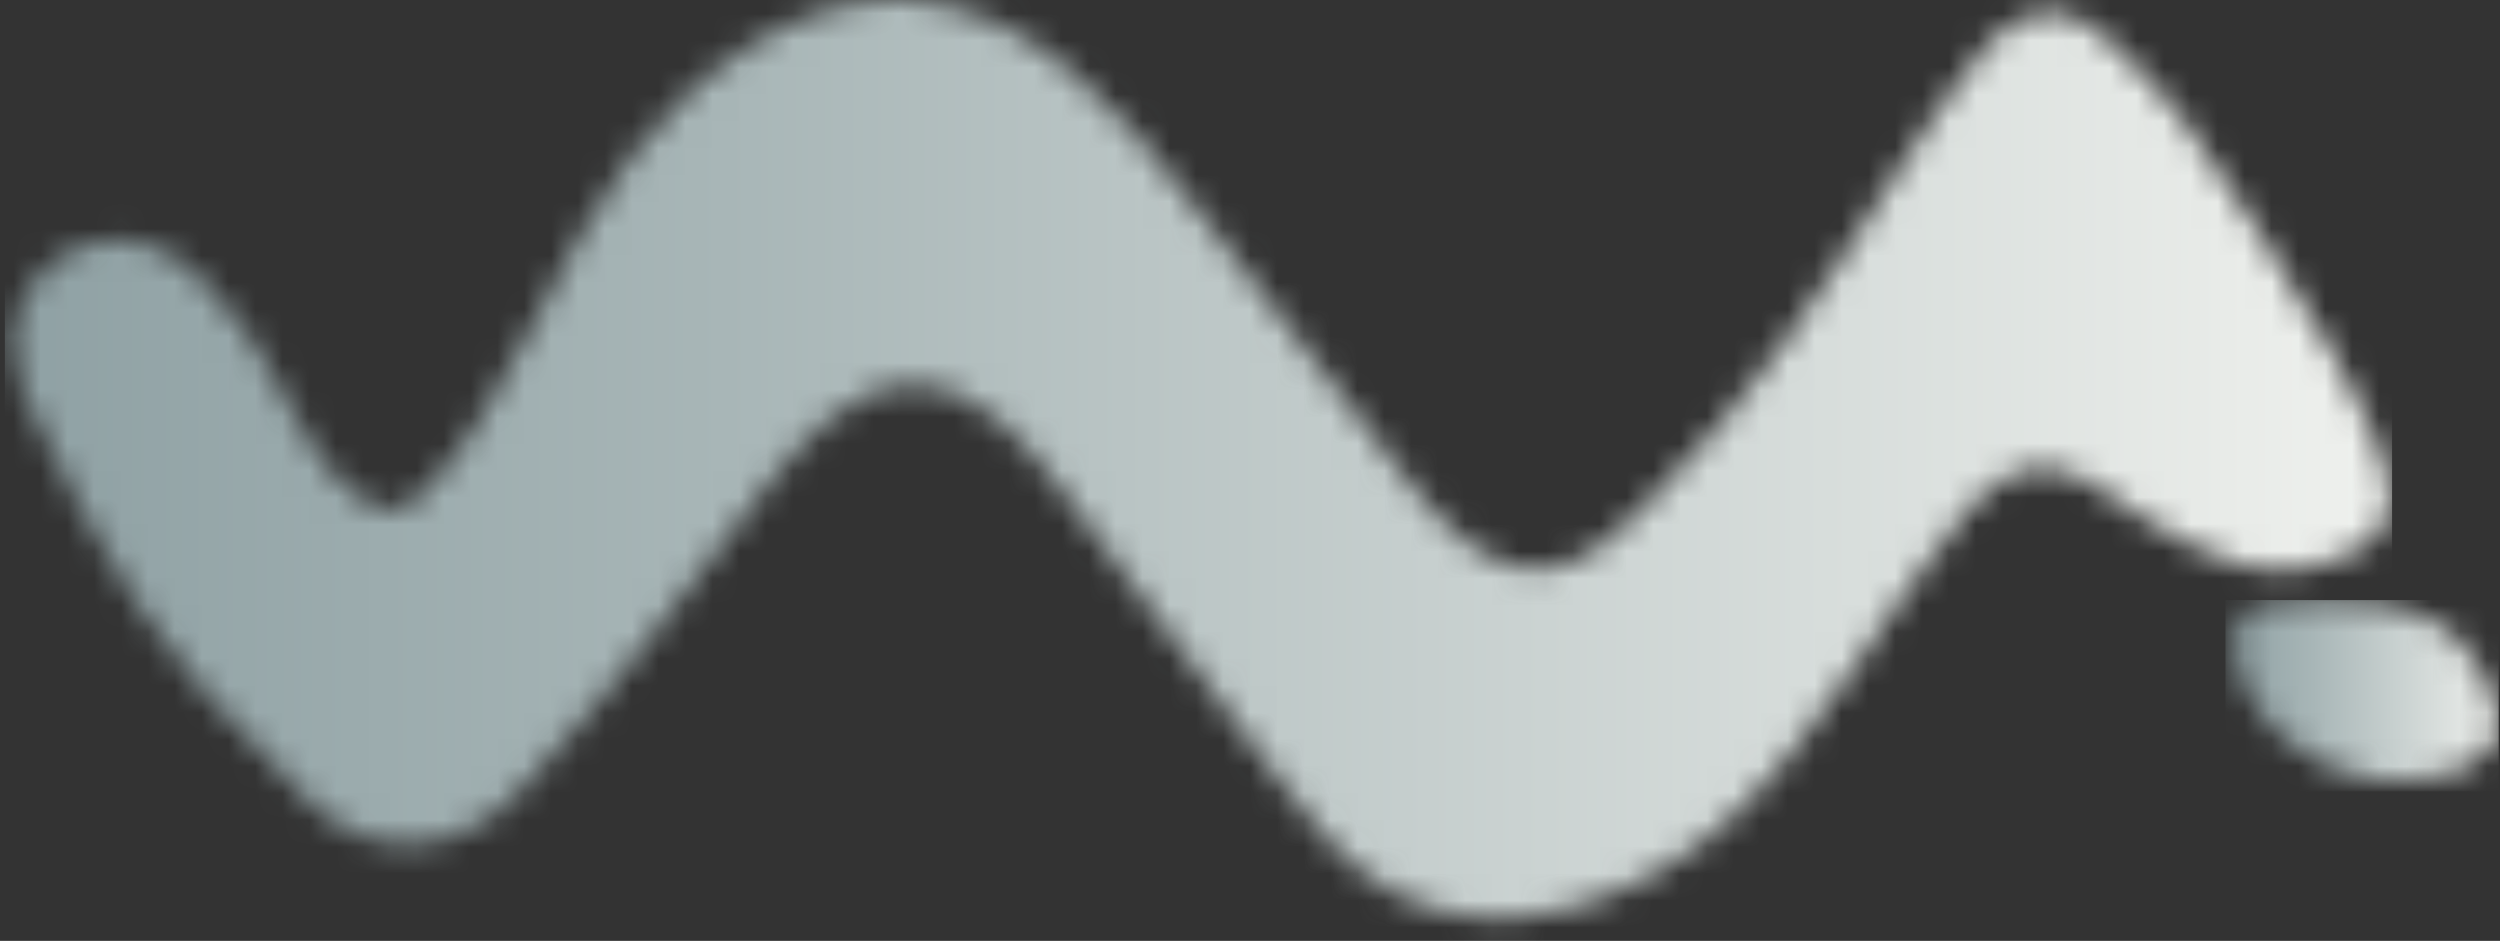 <svg width="93" height="35" viewBox="0 0 93 35" fill="none" xmlns="http://www.w3.org/2000/svg">
<rect x="0" y="0" width="93" height="35" fill="#333333" stroke="none"/>
<mask id="mask0_2024_564" style="mask-type:luminance" maskUnits="userSpaceOnUse" x="0" y="0" width="89" height="35">
<path d="M0.609 13.658C0.643 13.593 0.715 13.525 0.776 13.593C0.893 13.722 0.798 13.919 0.776 14.089C0.77 14.137 0.77 14.185 0.776 14.233L0.692 13.745H0.651C0.616 13.745 0.62 13.695 0.651 13.646M23.353 5.999C20.751 9.403 18.853 15.114 15.887 18.189C15.618 18.511 15.269 18.756 14.875 18.9C14.076 19.123 13.296 18.522 12.693 17.962C11.356 16.695 10.155 13.578 9.004 12.145C8.075 10.991 7.144 9.732 5.765 9.191C5.062 8.916 4.293 8.852 3.555 9.009C2.816 9.166 2.14 9.535 1.61 10.072C1.08 10.609 0.719 11.29 0.573 12.029C0.427 12.769 0.501 13.535 0.787 14.233C0.806 14.474 0.878 14.708 0.999 14.917C3.988 21.128 5.821 24.301 10.803 29.07C11.402 29.645 12.474 31.389 15.349 31.389C17.504 31.389 18.985 29.789 19.569 29.157C23.687 24.691 24.713 22.917 28.464 18.166C29.896 16.355 31.623 14.354 33.93 14.327C36.321 14.301 38.116 16.4 39.548 18.31C42.167 21.792 44.783 25.278 47.397 28.768C48.632 30.409 49.916 32.1 51.701 33.121C55.682 35.391 60.917 33.605 64.3 30.504C67.895 27.209 70.104 22.694 73.218 18.945C73.521 18.575 73.877 18.252 74.275 17.985C76.483 16.551 78.006 18.174 79.609 19.187C82.014 20.7 84.367 21.873 86.927 20.787C87.359 20.602 88.09 20.284 88.276 20.031C88.886 19.236 89.034 18.957 88.863 18.049L88.7 17.41C88.429 16.457 88.048 15.54 87.564 14.675C87.469 14.486 86.708 13.015 86.708 13.015C85.742 11.502 85.772 11.524 85.799 11.559C85.799 11.581 85.825 11.593 85.799 11.559C85.374 10.848 84.579 9.463 84.124 8.771C82.23 5.889 81.04 3.899 78.749 1.774C77.43 0.552 76.362 0.026 75.006 0.828C74.294 1.252 74.354 1.241 73.688 1.989C72.645 3.289 71.682 4.651 70.805 6.067C67.448 11.313 65.425 14.596 61.016 19.002C60.012 20.008 58.872 21.041 57.459 21.173C55.322 21.373 53.629 19.501 52.318 17.807L44.605 7.878C41.84 4.3 38.544 0.42 34.036 0.03C33.794 0.008 33.551 0 33.313 0C29.339 0 25.763 2.818 23.312 6.014" fill="white"/>
</mask>
<g mask="url(#mask0_2024_564)">
<path d="M88.985 -0.004H0.181V35.417H88.985V-0.004Z" fill="url(#paint0_linear_2024_564)"/>
</g>
<mask id="mask1_2024_564" style="mask-type:luminance" maskUnits="userSpaceOnUse" x="83" y="22" width="10" height="8">
<path d="M83.207 23.163C82.787 24.676 83.783 26.487 84.999 27.494C85.878 28.25 86.945 28.756 88.087 28.96C89.229 29.163 90.405 29.057 91.492 28.651C91.864 28.444 92.214 28.201 92.538 27.925C92.687 27.772 92.799 27.588 92.865 27.385C92.931 27.182 92.948 26.967 92.917 26.756C92.789 25.954 92.481 25.191 92.015 24.524C91.738 24.089 91.396 23.698 91 23.367C90.162 22.859 89.224 22.537 88.249 22.425C87.666 22.365 86.931 22.319 86.204 22.319C84.783 22.319 83.385 22.505 83.211 23.159" fill="white"/>
</mask>
<g mask="url(#mask1_2024_564)">
<path d="M92.951 22.323H82.787V29.441H92.951V22.323Z" fill="url(#paint1_linear_2024_564)"/>
</g>
<defs>
<linearGradient id="paint0_linear_2024_564" x1="0.473" y1="17.643" x2="88.886" y2="17.643" gradientUnits="userSpaceOnUse">
<stop stop-color="#8FA1A4"/>
<stop offset="0.3" stop-color="#A8B6B7"/>
<stop offset="0.93" stop-color="#E8EBE8"/>
<stop offset="1" stop-color="#EFF1EE"/>
</linearGradient>
<linearGradient id="paint1_linear_2024_564" x1="83.113" y1="25.164" x2="92.924" y2="25.164" gradientUnits="userSpaceOnUse">
<stop stop-color="#8FA1A4"/>
<stop offset="0.3" stop-color="#A8B6B7"/>
<stop offset="0.93" stop-color="#E8EBE8"/>
<stop offset="1" stop-color="#EFF1EE"/>
</linearGradient>
</defs>
</svg>
